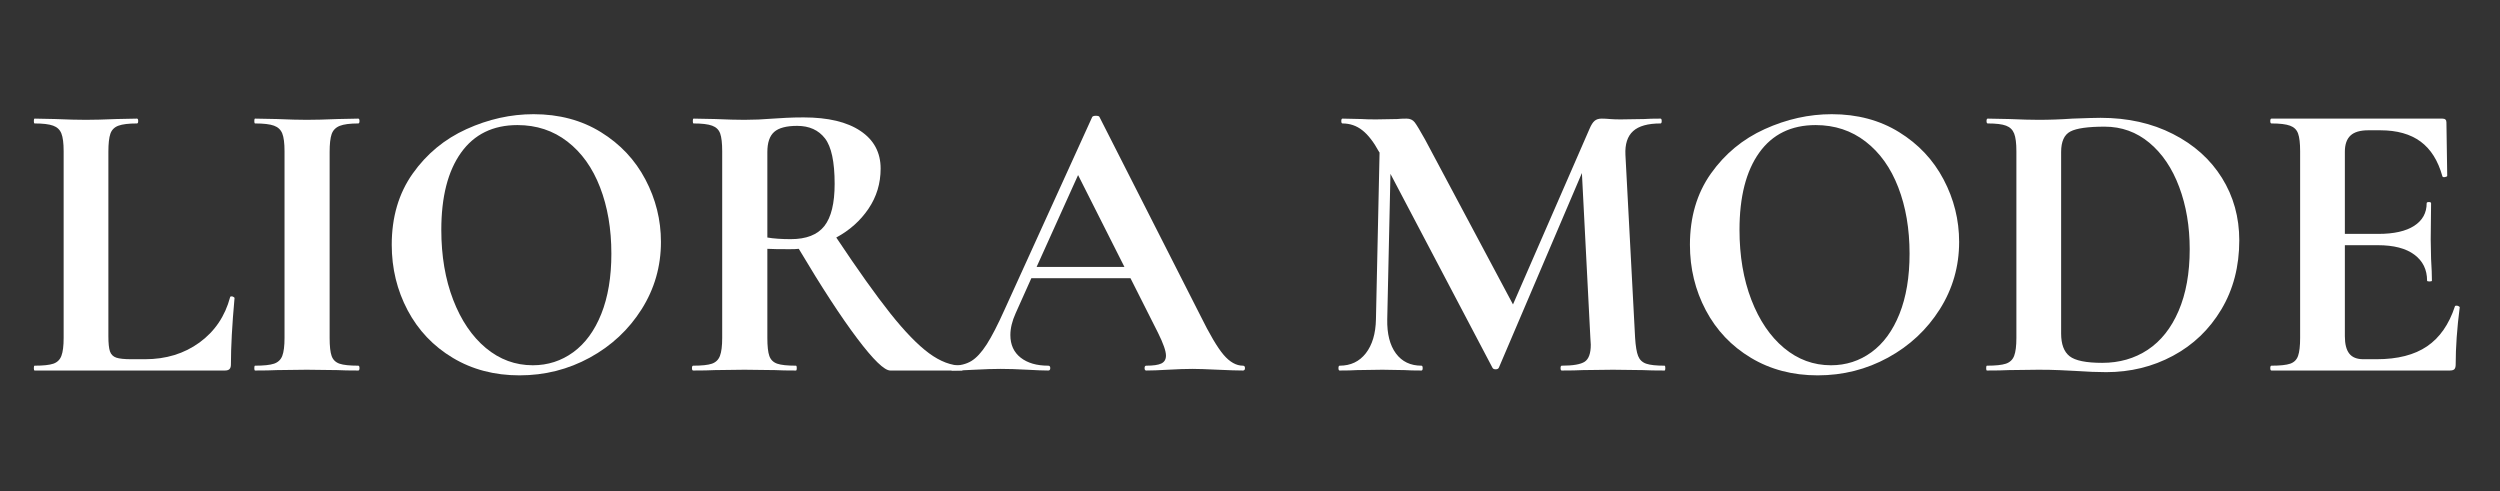 <svg version="1.0" preserveAspectRatio="xMidYMid meet" height="220" viewBox="0 0 840 165" zoomAndPan="magnify" width="1120" xmlns:xlink="http://www.w3.org/1999/xlink" xmlns="http://www.w3.org/2000/svg"><rect x="0" y="0" width="840" height="165" fill="#333333" stroke="none"/><defs><g></g></defs><g fill-opacity="1" fill="#ffffff"><g transform="translate(7.572, 124.495)"><g><path d="M 28.844 -11.516 C 28.844 -9.16 29.02 -7.461 29.375 -6.422 C 29.738 -5.391 30.441 -4.691 31.484 -4.328 C 32.523 -3.973 34.219 -3.797 36.562 -3.797 L 41.172 -3.797 C 48.211 -3.797 54.305 -5.664 59.453 -9.406 C 64.598 -13.156 68.031 -18.234 69.75 -24.641 C 69.75 -24.828 69.926 -24.922 70.281 -24.922 C 70.469 -24.922 70.672 -24.852 70.891 -24.719 C 71.117 -24.582 71.234 -24.469 71.234 -24.375 C 70.422 -15.438 70.016 -7.988 70.016 -2.031 C 70.016 -1.312 69.852 -0.789 69.531 -0.469 C 69.219 -0.156 68.703 0 67.984 0 L 4.062 0 C 3.883 0 3.797 -0.27 3.797 -0.812 C 3.797 -1.352 3.883 -1.625 4.062 -1.625 C 6.945 -1.625 9.047 -1.848 10.359 -2.297 C 11.672 -2.754 12.57 -3.633 13.062 -4.938 C 13.562 -6.25 13.812 -8.258 13.812 -10.969 L 13.812 -73.672 C 13.812 -76.379 13.562 -78.363 13.062 -79.625 C 12.57 -80.895 11.648 -81.773 10.297 -82.266 C 8.941 -82.766 6.863 -83.016 4.062 -83.016 C 3.883 -83.016 3.797 -83.285 3.797 -83.828 C 3.797 -84.367 3.883 -84.641 4.062 -84.641 L 10.969 -84.5 C 15.125 -84.32 18.555 -84.234 21.266 -84.234 C 23.973 -84.234 27.398 -84.32 31.547 -84.5 L 38.453 -84.641 C 38.723 -84.641 38.859 -84.367 38.859 -83.828 C 38.859 -83.285 38.723 -83.016 38.453 -83.016 C 35.66 -83.016 33.586 -82.766 32.234 -82.266 C 30.879 -81.773 29.973 -80.875 29.516 -79.562 C 29.066 -78.25 28.844 -76.238 28.844 -73.531 Z M 28.844 -11.516"></path></g></g></g><g fill-opacity="1" fill="#ffffff"><g transform="translate(80.023, 124.495)"><g><path d="M 30.734 -10.969 C 30.734 -8.164 30.957 -6.133 31.406 -4.875 C 31.863 -3.613 32.742 -2.754 34.047 -2.297 C 35.359 -1.848 37.461 -1.625 40.359 -1.625 C 40.629 -1.625 40.766 -1.352 40.766 -0.812 C 40.766 -0.27 40.629 0 40.359 0 C 37.379 0 35.031 -0.047 33.312 -0.141 L 23.016 -0.266 L 13 -0.141 C 11.195 -0.047 8.758 0 5.688 0 C 5.508 0 5.422 -0.27 5.422 -0.812 C 5.422 -1.352 5.508 -1.625 5.688 -1.625 C 8.57 -1.625 10.691 -1.848 12.047 -2.297 C 13.398 -2.754 14.328 -3.633 14.828 -4.938 C 15.328 -6.25 15.578 -8.258 15.578 -10.969 L 15.578 -73.672 C 15.578 -76.379 15.328 -78.363 14.828 -79.625 C 14.328 -80.895 13.398 -81.773 12.047 -82.266 C 10.691 -82.766 8.57 -83.016 5.688 -83.016 C 5.508 -83.016 5.422 -83.285 5.422 -83.828 C 5.422 -84.367 5.508 -84.641 5.688 -84.641 L 13 -84.5 C 17.156 -84.32 20.492 -84.234 23.016 -84.234 C 25.816 -84.234 29.297 -84.32 33.453 -84.5 L 40.359 -84.641 C 40.629 -84.641 40.766 -84.367 40.766 -83.828 C 40.766 -83.285 40.629 -83.016 40.359 -83.016 C 37.555 -83.016 35.477 -82.742 34.125 -82.203 C 32.77 -81.66 31.863 -80.734 31.406 -79.422 C 30.957 -78.117 30.734 -76.113 30.734 -73.406 Z M 30.734 -10.969"></path></g></g></g><g fill-opacity="1" fill="#ffffff"><g transform="translate(124.983, 124.495)"><g><path d="M 49.562 1.625 C 41.164 1.625 33.691 -0.336 27.141 -4.266 C 20.598 -8.191 15.547 -13.516 11.984 -20.234 C 8.422 -26.961 6.641 -34.301 6.641 -42.25 C 6.641 -51.551 8.984 -59.52 13.672 -66.156 C 18.367 -72.789 24.395 -77.773 31.75 -81.109 C 39.113 -84.453 46.629 -86.125 54.297 -86.125 C 62.879 -86.125 70.422 -84.113 76.922 -80.094 C 83.422 -76.082 88.406 -70.781 91.875 -64.188 C 95.352 -57.594 97.094 -50.598 97.094 -43.203 C 97.094 -34.984 94.926 -27.441 90.594 -20.578 C 86.258 -13.723 80.457 -8.305 73.188 -4.328 C 65.926 -0.359 58.051 1.625 49.562 1.625 Z M 54.031 -1.766 C 59.082 -1.766 63.617 -3.227 67.641 -6.156 C 71.66 -9.094 74.797 -13.379 77.047 -19.016 C 79.305 -24.66 80.438 -31.41 80.438 -39.266 C 80.438 -47.578 79.172 -55.004 76.641 -61.547 C 74.117 -68.098 70.461 -73.223 65.672 -76.922 C 60.891 -80.617 55.297 -82.469 48.891 -82.469 C 40.672 -82.469 34.348 -79.375 29.922 -73.188 C 25.504 -67.008 23.297 -58.367 23.297 -47.266 C 23.297 -38.504 24.625 -30.672 27.281 -23.766 C 29.945 -16.859 33.602 -11.461 38.25 -7.578 C 42.906 -3.703 48.164 -1.766 54.031 -1.766 Z M 54.031 -1.766"></path></g></g></g><g fill-opacity="1" fill="#ffffff"><g transform="translate(227.361, 124.495)"><g><path d="M 95.875 -1.625 C 96.062 -1.625 96.156 -1.352 96.156 -0.812 C 96.156 -0.27 96.062 0 95.875 0 L 71.781 0 C 69.789 0 66.086 -3.586 60.672 -10.766 C 55.254 -17.941 48.707 -27.984 41.031 -40.891 C 40.312 -40.805 39.273 -40.766 37.922 -40.766 C 34.398 -40.766 31.914 -40.805 30.469 -40.891 L 30.469 -10.969 C 30.469 -8.164 30.691 -6.133 31.141 -4.875 C 31.598 -3.613 32.477 -2.754 33.781 -2.297 C 35.094 -1.848 37.191 -1.625 40.078 -1.625 C 40.266 -1.625 40.359 -1.352 40.359 -0.812 C 40.359 -0.27 40.266 0 40.078 0 C 37.098 0 34.754 -0.047 33.047 -0.141 L 22.75 -0.266 L 12.859 -0.141 C 11.055 -0.047 8.617 0 5.547 0 C 5.273 0 5.141 -0.27 5.141 -0.812 C 5.141 -1.352 5.273 -1.625 5.547 -1.625 C 8.441 -1.625 10.539 -1.848 11.844 -2.297 C 13.156 -2.754 14.055 -3.633 14.547 -4.938 C 15.047 -6.25 15.297 -8.258 15.297 -10.969 L 15.297 -73.672 C 15.297 -76.379 15.07 -78.363 14.625 -79.625 C 14.176 -80.895 13.273 -81.773 11.922 -82.266 C 10.566 -82.766 8.488 -83.016 5.688 -83.016 C 5.508 -83.016 5.422 -83.285 5.422 -83.828 C 5.422 -84.367 5.508 -84.641 5.688 -84.641 L 12.859 -84.5 C 17.016 -84.32 20.312 -84.234 22.75 -84.234 C 25.82 -84.234 29.023 -84.367 32.359 -84.641 C 33.535 -84.734 35.004 -84.82 36.766 -84.906 C 38.523 -85 40.488 -85.047 42.656 -85.047 C 50.875 -85.047 57.238 -83.531 61.75 -80.5 C 66.27 -77.477 68.531 -73.258 68.531 -67.844 C 68.531 -62.875 67.172 -58.379 64.453 -54.359 C 61.742 -50.348 58.133 -47.125 53.625 -44.688 C 60.844 -33.852 66.891 -25.363 71.766 -19.219 C 76.648 -13.082 80.988 -8.613 84.781 -5.812 C 88.57 -3.02 92.27 -1.625 95.875 -1.625 Z M 30.469 -44.688 C 32.633 -44.32 35.254 -44.141 38.328 -44.141 C 43.555 -44.141 47.32 -45.609 49.625 -48.547 C 51.926 -51.484 53.078 -56.203 53.078 -62.703 C 53.078 -70.109 51.992 -75.207 49.828 -78 C 47.66 -80.801 44.547 -82.203 40.484 -82.203 C 36.879 -82.203 34.305 -81.523 32.766 -80.172 C 31.234 -78.816 30.469 -76.562 30.469 -73.406 Z M 30.469 -44.688"></path></g></g></g><g fill-opacity="1" fill="#ffffff"><g transform="translate(320.531, 124.495)"><g><path d="M 97.094 -1.625 C 97.551 -1.625 97.781 -1.352 97.781 -0.812 C 97.781 -0.27 97.551 0 97.094 0 C 95.289 0 92.492 -0.086 88.703 -0.266 C 84.734 -0.453 81.891 -0.547 80.172 -0.547 C 77.91 -0.547 75.156 -0.453 71.906 -0.266 C 68.844 -0.086 66.406 0 64.594 0 C 64.227 0 64.047 -0.27 64.047 -0.812 C 64.047 -1.352 64.227 -1.625 64.594 -1.625 C 66.945 -1.625 68.641 -1.867 69.672 -2.359 C 70.711 -2.859 71.234 -3.742 71.234 -5.016 C 71.234 -6.547 70.332 -9.117 68.531 -12.734 L 59.312 -31.016 L 26 -31.016 L 20.719 -19.234 C 19.539 -16.609 18.953 -14.172 18.953 -11.922 C 18.953 -8.672 20.102 -6.141 22.406 -4.328 C 24.707 -2.523 27.801 -1.625 31.688 -1.625 C 32.133 -1.625 32.359 -1.352 32.359 -0.812 C 32.359 -0.27 32.133 0 31.688 0 C 30.062 0 27.711 -0.086 24.641 -0.266 C 21.211 -0.453 18.234 -0.547 15.703 -0.547 C 13.266 -0.547 10.332 -0.453 6.906 -0.266 C 3.832 -0.086 1.348 0 -0.547 0 C -0.898 0 -1.078 -0.27 -1.078 -0.812 C -1.078 -1.352 -0.898 -1.625 -0.547 -1.625 C 1.984 -1.625 4.102 -2.141 5.812 -3.172 C 7.531 -4.211 9.25 -6.066 10.969 -8.734 C 12.688 -11.398 14.719 -15.348 17.062 -20.578 L 46.453 -85.188 C 46.629 -85.457 47.035 -85.594 47.672 -85.594 C 48.391 -85.594 48.797 -85.457 48.891 -85.188 L 82.75 -18.547 C 85.906 -12.141 88.52 -7.719 90.594 -5.281 C 92.676 -2.844 94.844 -1.625 97.094 -1.625 Z M 27.766 -34.797 L 57.281 -34.797 L 41.703 -65.672 Z M 27.766 -34.797"></path></g></g></g><g fill-opacity="1" fill="#ffffff"><g transform="translate(416.139, 124.495)"><g></g></g></g><g fill-opacity="1" fill="#ffffff"><g transform="translate(446.473, 124.495)"><g><path d="M 112.812 -1.625 C 112.988 -1.625 113.078 -1.352 113.078 -0.812 C 113.078 -0.27 112.988 0 112.812 0 C 109.738 0 107.301 -0.047 105.5 -0.141 L 95.469 -0.266 L 85.312 -0.141 C 83.602 -0.047 81.258 0 78.281 0 C 78.008 0 77.875 -0.27 77.875 -0.812 C 77.875 -1.352 78.008 -1.625 78.281 -1.625 C 82.07 -1.625 84.645 -2.07 86 -2.969 C 87.352 -3.875 88.031 -5.773 88.031 -8.672 L 87.891 -10.969 L 85.047 -66.359 L 57.141 -0.953 C 56.961 -0.586 56.602 -0.406 56.062 -0.406 C 55.52 -0.406 55.16 -0.586 54.984 -0.953 L 20.719 -66.078 L 19.641 -17.203 C 19.547 -12.328 20.516 -8.508 22.547 -5.75 C 24.578 -3 27.441 -1.625 31.141 -1.625 C 31.41 -1.625 31.547 -1.352 31.547 -0.812 C 31.547 -0.27 31.41 0 31.141 0 C 28.703 0 26.805 -0.047 25.453 -0.141 L 18.016 -0.266 L 9.484 -0.141 C 8.035 -0.047 6.094 0 3.656 0 C 3.383 0 3.25 -0.27 3.25 -0.812 C 3.25 -1.352 3.383 -1.625 3.656 -1.625 C 7.352 -1.625 10.285 -3.02 12.453 -5.812 C 14.617 -8.613 15.75 -12.41 15.844 -17.203 L 17.062 -73.266 L 16.922 -73.406 C 15.117 -76.738 13.242 -79.172 11.297 -80.703 C 9.359 -82.242 7.129 -83.016 4.609 -83.016 C 4.336 -83.016 4.203 -83.285 4.203 -83.828 C 4.203 -84.367 4.336 -84.641 4.609 -84.641 L 10.969 -84.5 C 12.227 -84.414 13.852 -84.375 15.844 -84.375 L 23.016 -84.5 C 23.828 -84.594 24.867 -84.641 26.141 -84.641 C 27.305 -84.641 28.207 -84.234 28.844 -83.422 C 29.477 -82.609 30.648 -80.664 32.359 -77.594 L 61.891 -22.203 L 87.625 -81.25 C 88.164 -82.52 88.727 -83.398 89.312 -83.891 C 89.895 -84.391 90.688 -84.641 91.688 -84.641 C 92.5 -84.641 93.422 -84.594 94.453 -84.5 C 95.492 -84.414 96.691 -84.375 98.047 -84.375 L 106.031 -84.5 C 107.301 -84.594 109.109 -84.641 111.453 -84.641 C 111.723 -84.641 111.859 -84.367 111.859 -83.828 C 111.859 -83.285 111.723 -83.016 111.453 -83.016 C 107.211 -83.016 104.145 -82.156 102.25 -80.438 C 100.352 -78.727 99.492 -76.066 99.672 -72.453 L 102.922 -10.969 C 103.098 -8.164 103.438 -6.133 103.938 -4.875 C 104.438 -3.613 105.336 -2.754 106.641 -2.297 C 107.953 -1.848 110.008 -1.625 112.812 -1.625 Z M 112.812 -1.625"></path></g></g></g><g fill-opacity="1" fill="#ffffff"><g transform="translate(561.175, 124.495)"><g><path d="M 49.562 1.625 C 41.164 1.625 33.691 -0.336 27.141 -4.266 C 20.598 -8.191 15.547 -13.516 11.984 -20.234 C 8.422 -26.961 6.641 -34.301 6.641 -42.25 C 6.641 -51.551 8.984 -59.52 13.672 -66.156 C 18.367 -72.789 24.395 -77.773 31.75 -81.109 C 39.113 -84.453 46.629 -86.125 54.297 -86.125 C 62.879 -86.125 70.422 -84.113 76.922 -80.094 C 83.422 -76.082 88.406 -70.781 91.875 -64.188 C 95.352 -57.594 97.094 -50.598 97.094 -43.203 C 97.094 -34.984 94.926 -27.441 90.594 -20.578 C 86.258 -13.723 80.457 -8.305 73.188 -4.328 C 65.926 -0.359 58.051 1.625 49.562 1.625 Z M 54.031 -1.766 C 59.082 -1.766 63.617 -3.227 67.641 -6.156 C 71.66 -9.094 74.797 -13.379 77.047 -19.016 C 79.305 -24.66 80.438 -31.41 80.438 -39.266 C 80.438 -47.578 79.172 -55.004 76.641 -61.547 C 74.117 -68.098 70.461 -73.223 65.672 -76.922 C 60.891 -80.617 55.297 -82.469 48.891 -82.469 C 40.672 -82.469 34.348 -79.375 29.922 -73.188 C 25.504 -67.008 23.297 -58.367 23.297 -47.266 C 23.297 -38.504 24.625 -30.672 27.281 -23.766 C 29.945 -16.859 33.602 -11.461 38.25 -7.578 C 42.906 -3.703 48.164 -1.766 54.031 -1.766 Z M 54.031 -1.766"></path></g></g></g><g fill-opacity="1" fill="#ffffff"><g transform="translate(663.554, 124.495)"><g><path d="M 44.141 0.547 C 41.254 0.547 37.828 0.41 33.859 0.141 C 32.41 0.047 30.625 -0.039 28.5 -0.125 C 26.383 -0.219 24.016 -0.266 21.391 -0.266 L 11.375 -0.141 C 9.57 -0.047 7.133 0 4.062 0 C 3.883 0 3.797 -0.27 3.797 -0.812 C 3.797 -1.352 3.883 -1.625 4.062 -1.625 C 6.945 -1.625 9.066 -1.848 10.422 -2.297 C 11.773 -2.754 12.703 -3.633 13.203 -4.938 C 13.703 -6.25 13.953 -8.258 13.953 -10.969 L 13.953 -73.672 C 13.953 -76.379 13.703 -78.363 13.203 -79.625 C 12.703 -80.895 11.797 -81.773 10.484 -82.266 C 9.18 -82.766 7.129 -83.016 4.328 -83.016 C 4.055 -83.016 3.922 -83.285 3.922 -83.828 C 3.922 -84.367 4.055 -84.641 4.328 -84.641 L 11.516 -84.5 C 15.66 -84.32 18.953 -84.234 21.391 -84.234 C 25.098 -84.234 28.891 -84.367 32.766 -84.641 C 37.461 -84.816 40.625 -84.906 42.25 -84.906 C 51.363 -84.906 59.461 -83.098 66.547 -79.484 C 73.641 -75.879 79.129 -70.961 83.016 -64.734 C 86.898 -58.504 88.844 -51.504 88.844 -43.734 C 88.844 -34.984 86.832 -27.242 82.812 -20.516 C 78.789 -13.785 73.367 -8.594 66.547 -4.938 C 59.734 -1.281 52.266 0.547 44.141 0.547 Z M 42.797 -2.578 C 48.566 -2.578 53.664 -4.039 58.094 -6.969 C 62.52 -9.906 65.973 -14.258 68.453 -20.031 C 70.941 -25.812 72.188 -32.723 72.188 -40.766 C 72.188 -48.43 71.008 -55.398 68.656 -61.672 C 66.312 -67.953 62.973 -72.898 58.641 -76.516 C 54.305 -80.129 49.297 -81.938 43.609 -81.938 C 38.004 -81.938 34.164 -81.395 32.094 -80.312 C 30.02 -79.227 28.984 -76.926 28.984 -73.406 L 28.984 -12.453 C 28.984 -8.848 29.93 -6.301 31.828 -4.812 C 33.723 -3.32 37.379 -2.578 42.797 -2.578 Z M 42.797 -2.578"></path></g></g></g><g fill-opacity="1" fill="#ffffff"><g transform="translate(757.671, 124.495)"><g><path d="M 67.172 -21.531 C 67.172 -21.707 67.352 -21.797 67.719 -21.797 C 67.988 -21.797 68.234 -21.727 68.453 -21.594 C 68.68 -21.457 68.797 -21.348 68.797 -21.266 C 67.891 -14.223 67.438 -7.812 67.438 -2.031 C 67.438 -1.312 67.301 -0.789 67.031 -0.469 C 66.758 -0.156 66.219 0 65.406 0 L 5.547 0 C 5.273 0 5.141 -0.27 5.141 -0.812 C 5.141 -1.352 5.273 -1.625 5.547 -1.625 C 8.441 -1.625 10.539 -1.848 11.844 -2.297 C 13.156 -2.754 14.035 -3.633 14.484 -4.938 C 14.941 -6.25 15.172 -8.258 15.172 -10.969 L 15.172 -73.672 C 15.172 -76.379 14.941 -78.363 14.484 -79.625 C 14.035 -80.895 13.133 -81.773 11.781 -82.266 C 10.426 -82.766 8.348 -83.016 5.547 -83.016 C 5.273 -83.016 5.141 -83.285 5.141 -83.828 C 5.141 -84.367 5.273 -84.641 5.547 -84.641 L 62.969 -84.641 C 63.875 -84.641 64.328 -84.234 64.328 -83.422 L 64.594 -65.406 C 64.594 -65.227 64.344 -65.094 63.844 -65 C 63.352 -64.906 63.062 -64.992 62.969 -65.266 C 61.52 -70.504 59.082 -74.391 55.656 -76.922 C 52.227 -79.453 47.711 -80.719 42.109 -80.719 L 38.047 -80.719 C 35.336 -80.719 33.352 -80.129 32.094 -78.953 C 30.832 -77.773 30.203 -75.969 30.203 -73.531 L 30.203 -45.906 L 41.438 -45.906 C 46.676 -45.906 50.691 -46.805 53.484 -48.609 C 56.285 -50.422 57.688 -52.953 57.688 -56.203 C 57.688 -56.473 57.93 -56.609 58.422 -56.609 C 58.922 -56.609 59.172 -56.473 59.172 -56.203 L 59.047 -44.016 L 59.172 -37.516 C 59.359 -34.441 59.453 -32.004 59.453 -30.203 C 59.453 -30.016 59.18 -29.922 58.641 -29.922 C 58.098 -29.922 57.828 -30.016 57.828 -30.203 C 57.828 -33.898 56.406 -36.805 53.562 -38.922 C 50.719 -41.047 46.629 -42.109 41.297 -42.109 L 30.203 -42.109 L 30.203 -11.516 C 30.203 -8.891 30.695 -6.945 31.688 -5.688 C 32.676 -4.426 34.254 -3.797 36.422 -3.797 L 40.891 -3.797 C 47.93 -3.797 53.57 -5.238 57.812 -8.125 C 62.062 -11.008 65.18 -15.477 67.172 -21.531 Z M 67.172 -21.531"></path></g></g></g></svg>